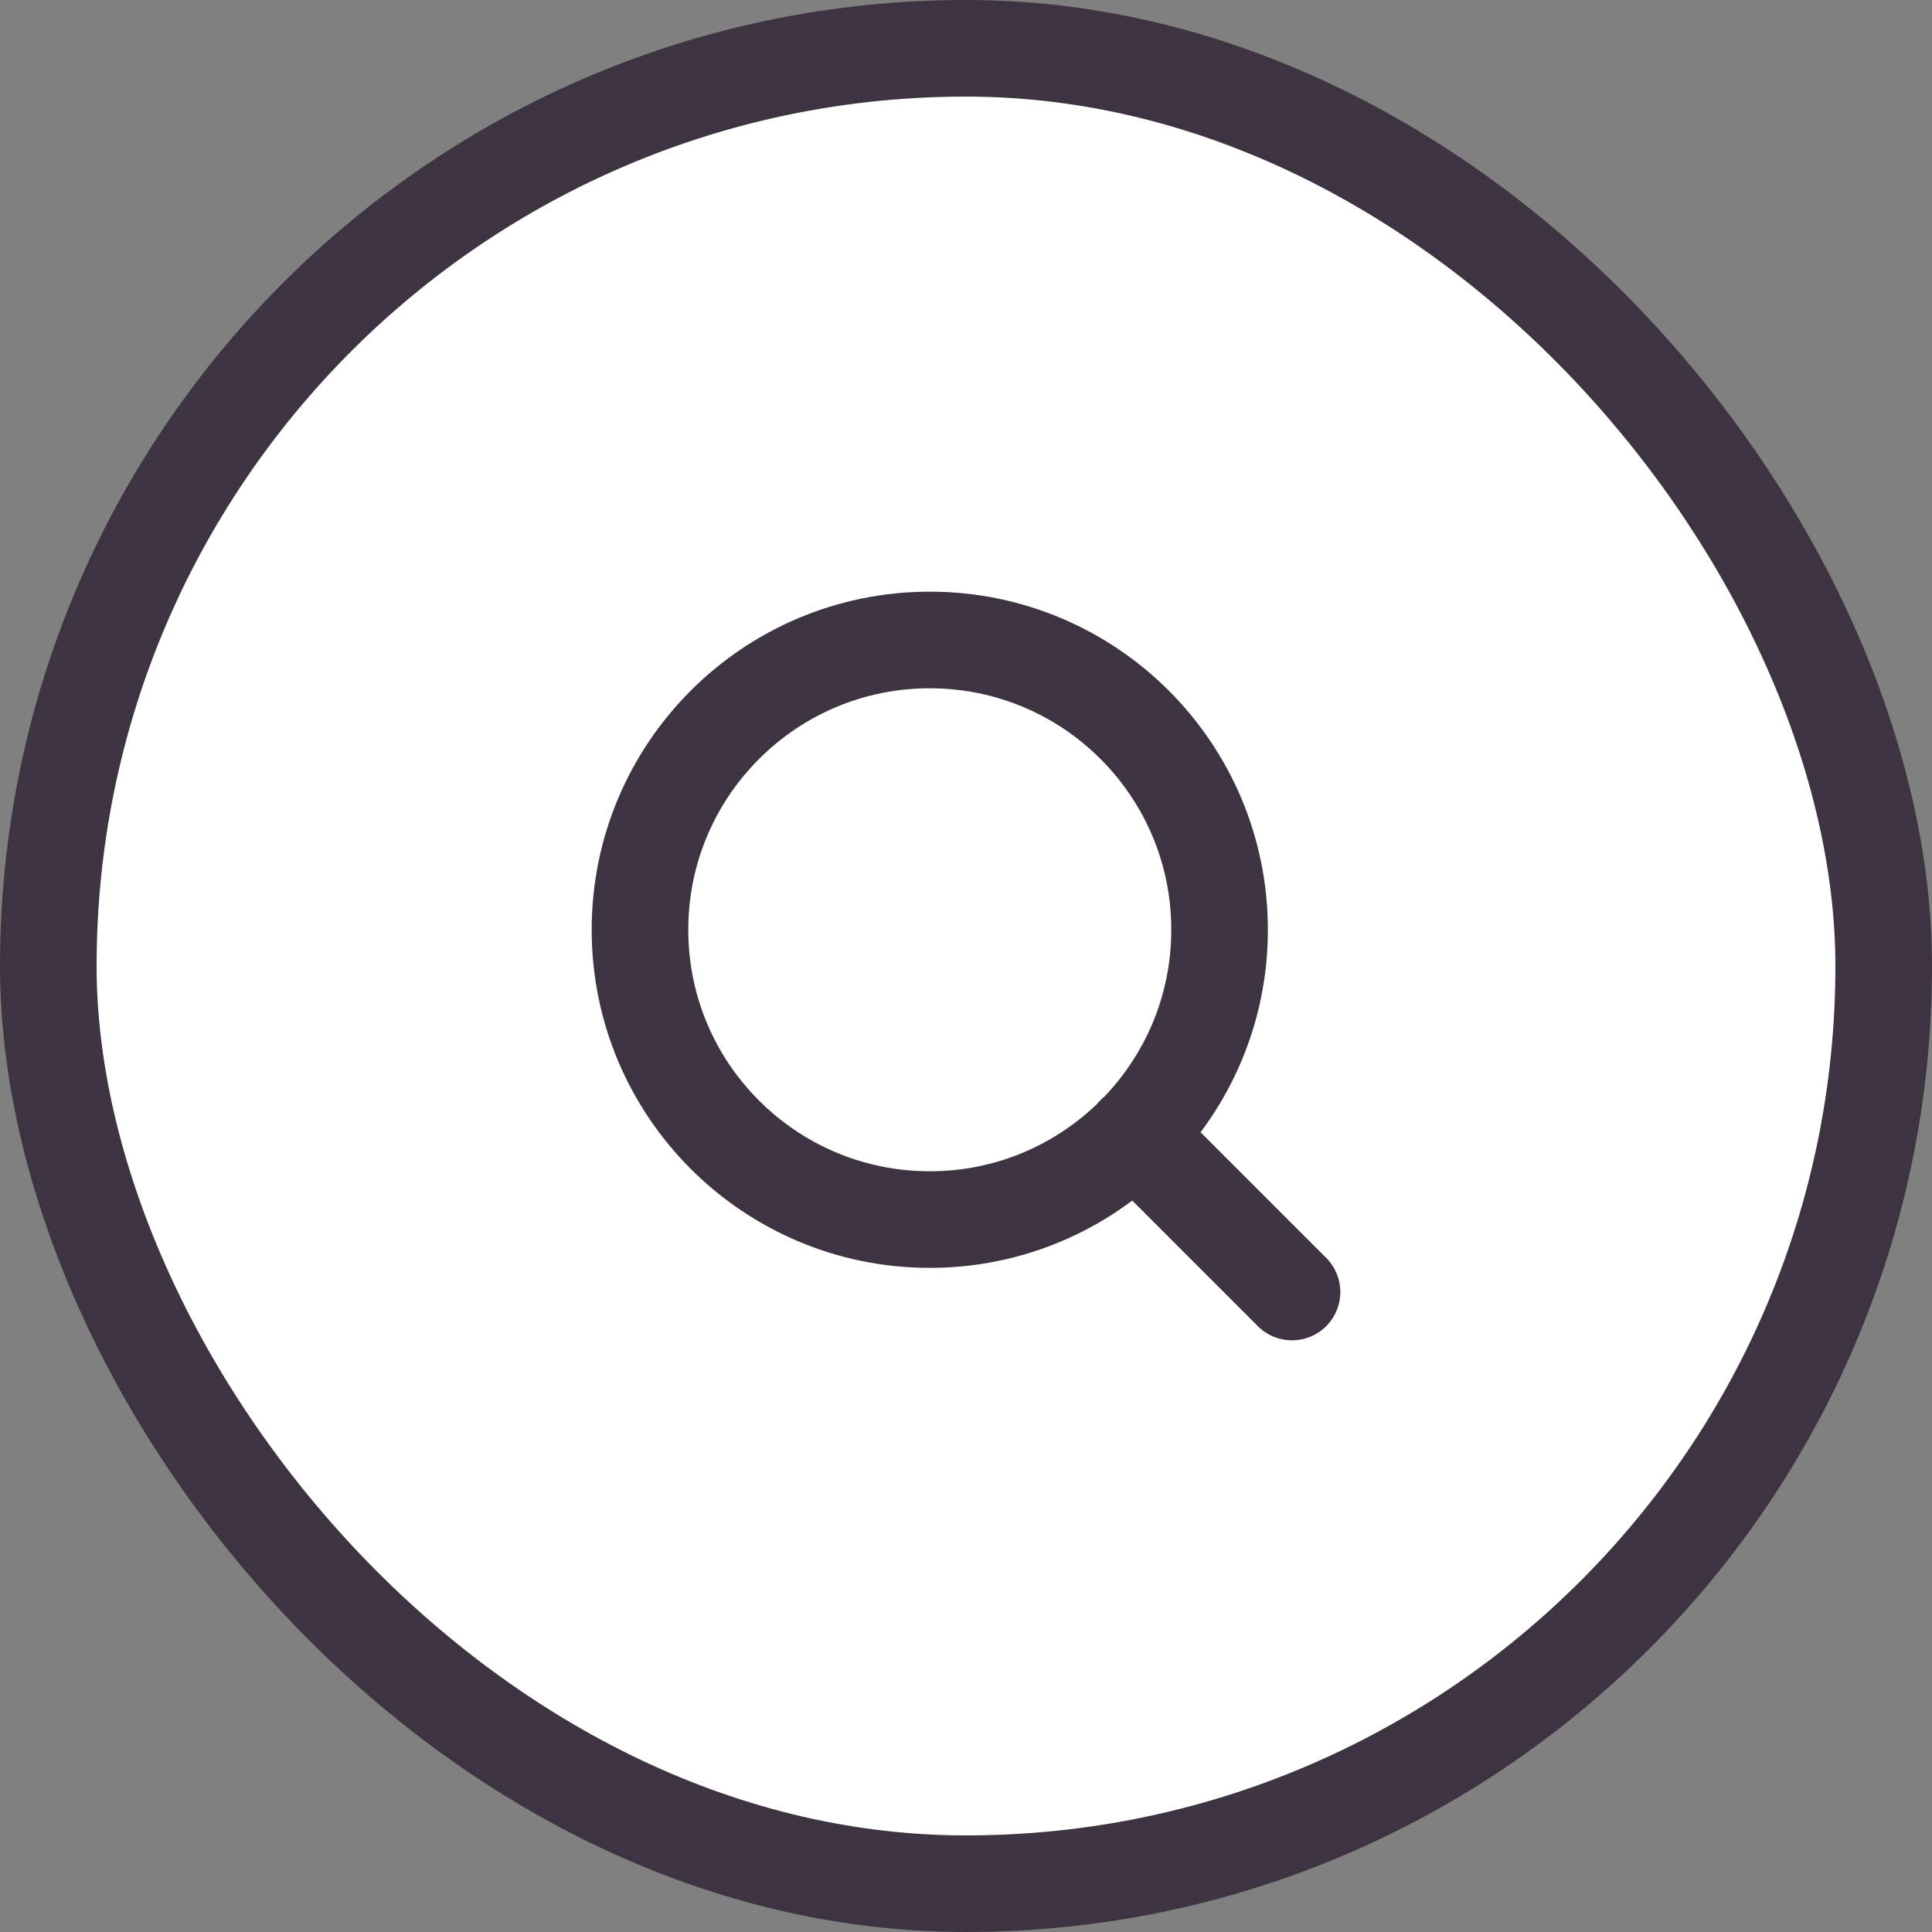 <svg width="40" height="40" viewBox="0 0 40 40" fill="none" xmlns="http://www.w3.org/2000/svg">
<rect x="0" y="0" width="40" height="40" fill="#808080" stroke="none"/>
<rect x="1" y="1" width="38" height="38" rx="19" fill="white"/>
<rect x="1" y="1" width="38" height="38" rx="19" stroke="#3E3441" stroke-width="2"/>
<path d="M26.75 26.75L23.488 23.488M25.25 19.25C25.25 22.564 22.564 25.25 19.25 25.25C15.936 25.25 13.25 22.564 13.25 19.25C13.25 15.936 15.936 13.25 19.25 13.25C22.564 13.25 25.25 15.936 25.25 19.25Z" stroke="#3E3441" stroke-width="2" stroke-linecap="round" stroke-linejoin="round"/>
</svg>
